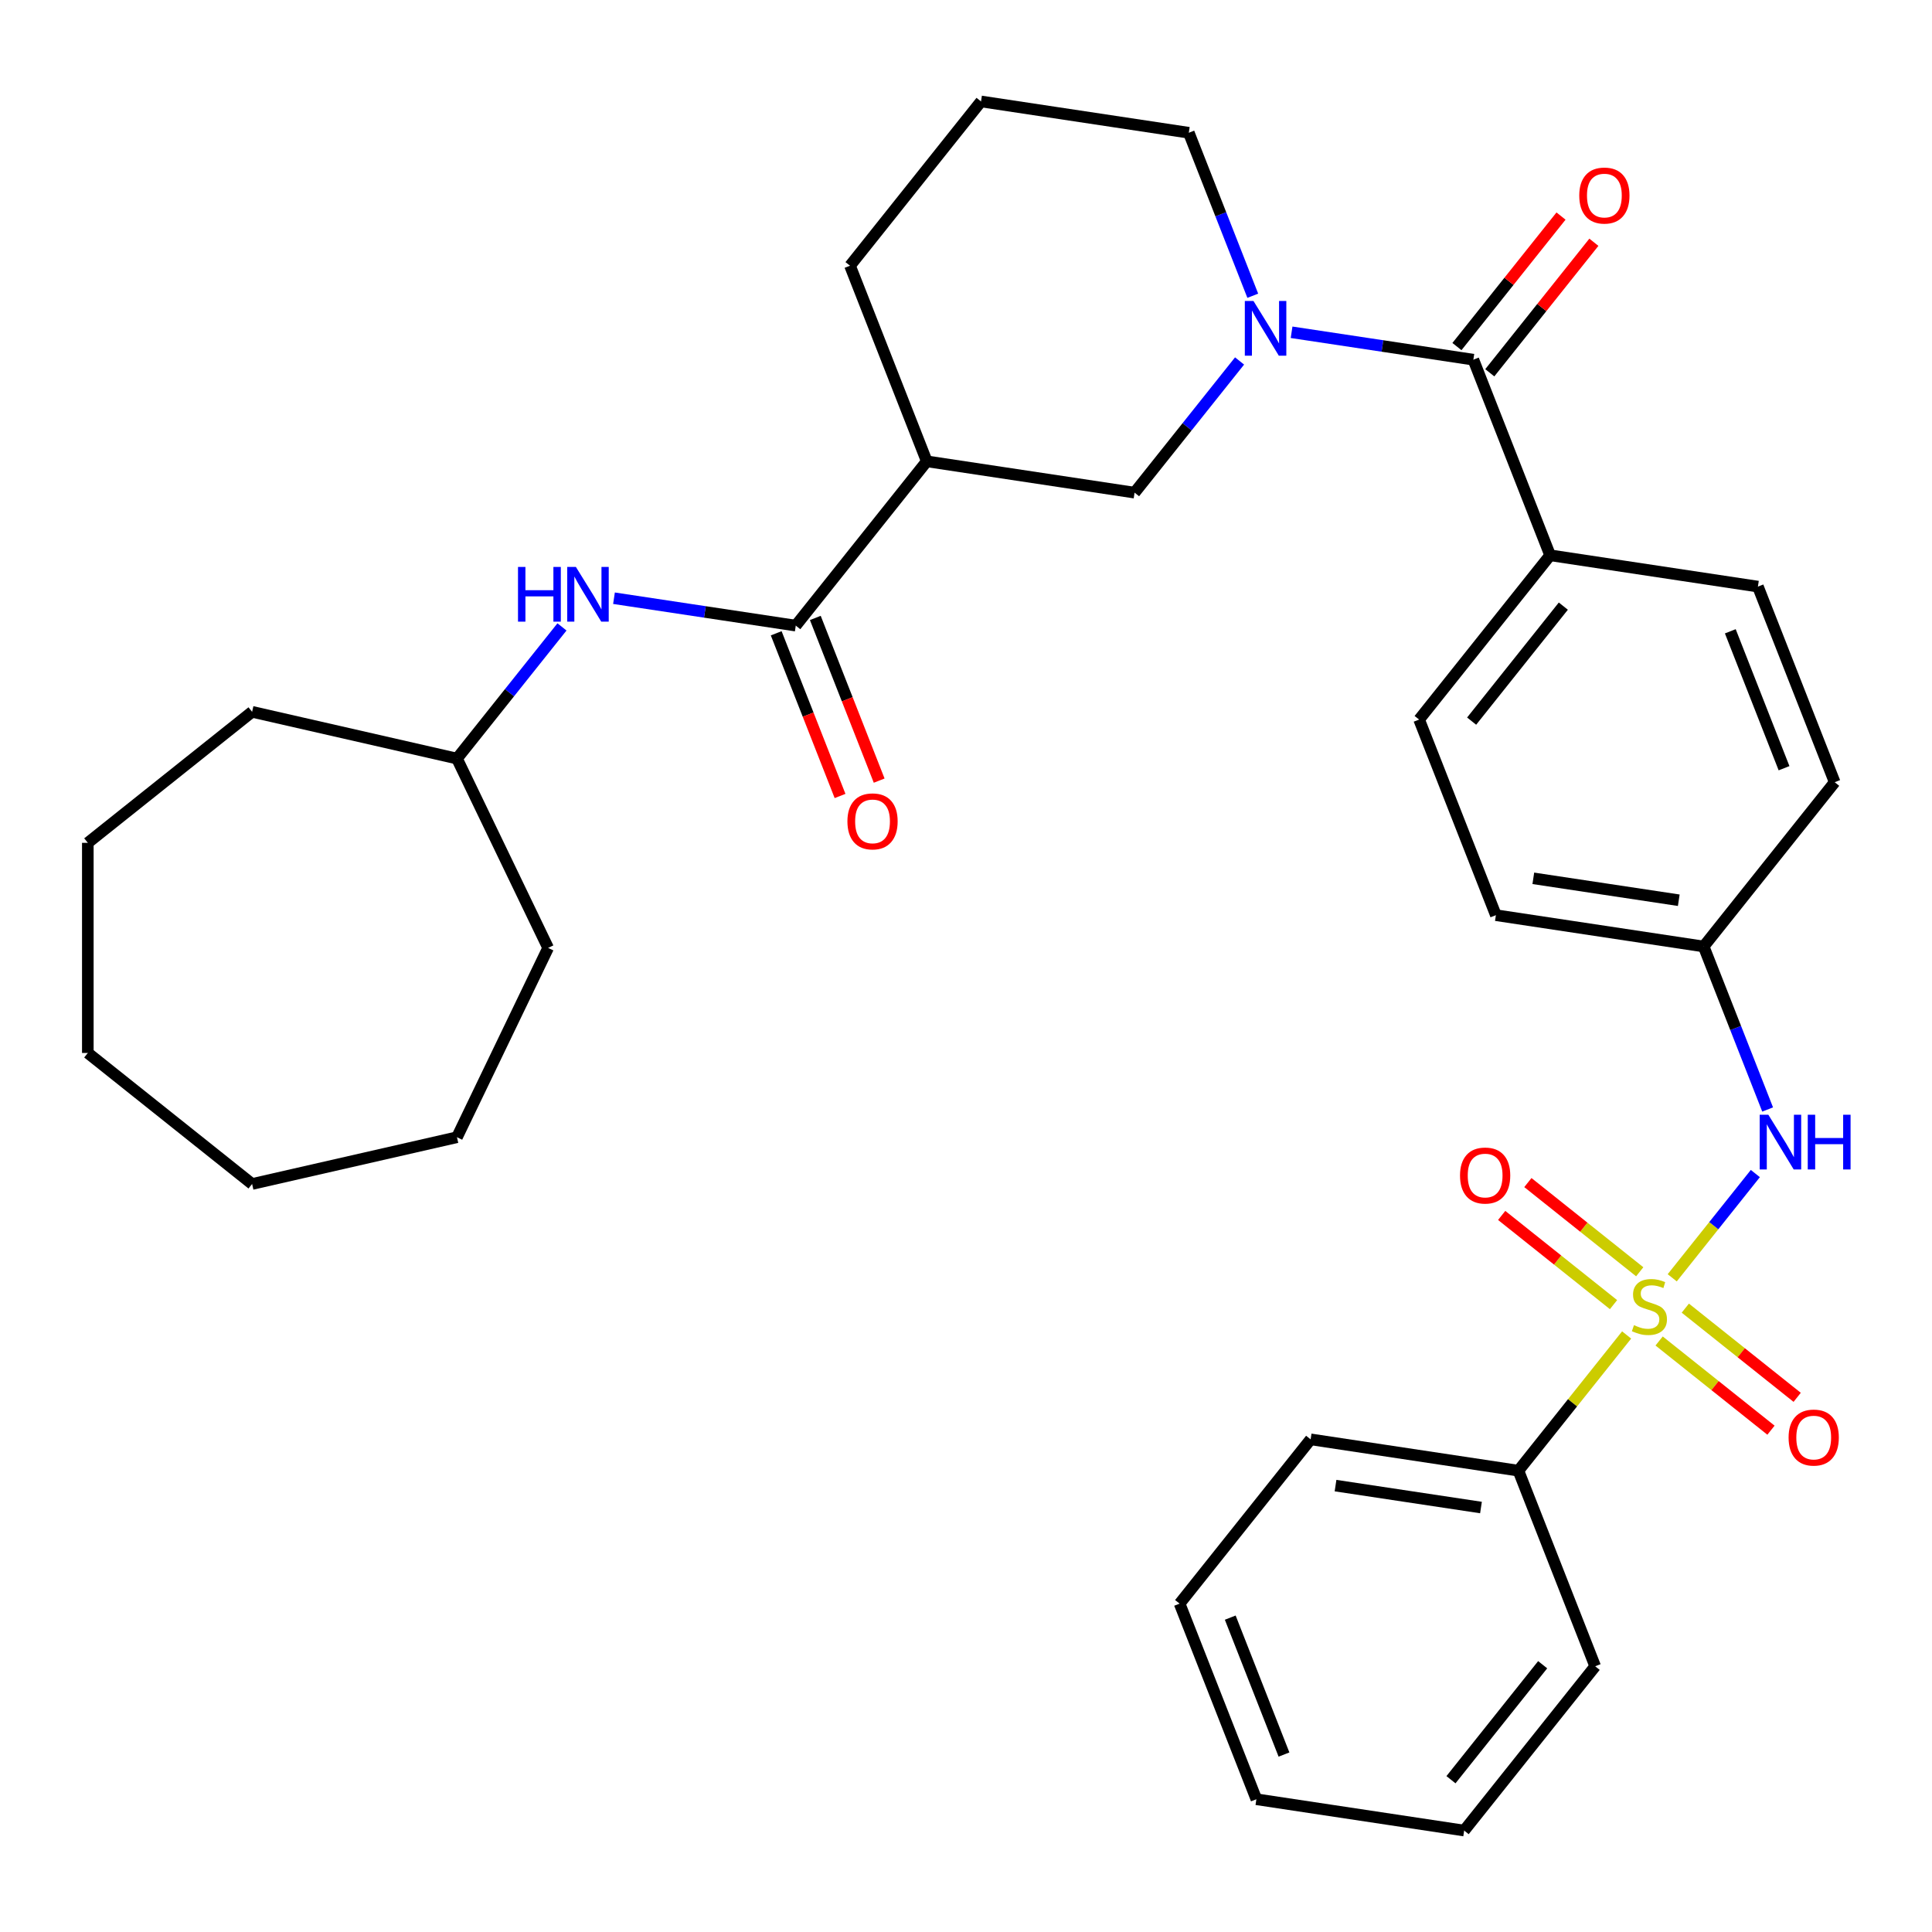 <?xml version='1.0' encoding='iso-8859-1'?>
<svg version='1.1' baseProfile='full'
              xmlns='http://www.w3.org/2000/svg'
                      xmlns:rdkit='http://www.rdkit.org/xml'
                      xmlns:xlink='http://www.w3.org/1999/xlink'
                  xml:space='preserve'
width='1000px' height='1000px' viewBox='0 0 1000 1000'>
<!-- END OF HEADER -->
<rect style='opacity:1.0;fill:#FFFFFF;stroke:none' width='1000' height='1000' x='0' y='0'> </rect>
<path class='bond-4' d='M 865.538,661.387 L 887.052,634.41' style='fill:none;fill-rule:evenodd;stroke:#CCCC00;stroke-width:6px;stroke-linecap:butt;stroke-linejoin:miter;stroke-opacity:1' />
<path class='bond-4' d='M 887.052,634.41 L 908.566,607.432' style='fill:none;fill-rule:evenodd;stroke:#0000FF;stroke-width:6px;stroke-linecap:butt;stroke-linejoin:miter;stroke-opacity:1' />
<path class='bond-7' d='M 848.721,658.27 L 819.774,635.186' style='fill:none;fill-rule:evenodd;stroke:#CCCC00;stroke-width:6px;stroke-linecap:butt;stroke-linejoin:miter;stroke-opacity:1' />
<path class='bond-7' d='M 819.774,635.186 L 790.827,612.101' style='fill:none;fill-rule:evenodd;stroke:#FF0000;stroke-width:6px;stroke-linecap:butt;stroke-linejoin:miter;stroke-opacity:1' />
<path class='bond-7' d='M 835.159,675.277 L 806.212,652.192' style='fill:none;fill-rule:evenodd;stroke:#CCCC00;stroke-width:6px;stroke-linecap:butt;stroke-linejoin:miter;stroke-opacity:1' />
<path class='bond-7' d='M 806.212,652.192 L 777.265,629.108' style='fill:none;fill-rule:evenodd;stroke:#FF0000;stroke-width:6px;stroke-linecap:butt;stroke-linejoin:miter;stroke-opacity:1' />
<path class='bond-8' d='M 858.757,694.096 L 887.704,717.18' style='fill:none;fill-rule:evenodd;stroke:#CCCC00;stroke-width:6px;stroke-linecap:butt;stroke-linejoin:miter;stroke-opacity:1' />
<path class='bond-8' d='M 887.704,717.18 L 916.65,740.264' style='fill:none;fill-rule:evenodd;stroke:#FF0000;stroke-width:6px;stroke-linecap:butt;stroke-linejoin:miter;stroke-opacity:1' />
<path class='bond-8' d='M 872.319,677.089 L 901.266,700.173' style='fill:none;fill-rule:evenodd;stroke:#CCCC00;stroke-width:6px;stroke-linecap:butt;stroke-linejoin:miter;stroke-opacity:1' />
<path class='bond-8' d='M 901.266,700.173 L 930.213,723.257' style='fill:none;fill-rule:evenodd;stroke:#FF0000;stroke-width:6px;stroke-linecap:butt;stroke-linejoin:miter;stroke-opacity:1' />
<path class='bond-9' d='M 841.94,690.978 L 813.933,726.098' style='fill:none;fill-rule:evenodd;stroke:#CCCC00;stroke-width:6px;stroke-linecap:butt;stroke-linejoin:miter;stroke-opacity:1' />
<path class='bond-9' d='M 813.933,726.098 L 785.926,761.217' style='fill:none;fill-rule:evenodd;stroke:#000000;stroke-width:6px;stroke-linecap:butt;stroke-linejoin:miter;stroke-opacity:1' />
<path class='bond-0' d='M 668.52,171.987 L 715.564,179.078' style='fill:none;fill-rule:evenodd;stroke:#0000FF;stroke-width:6px;stroke-linecap:butt;stroke-linejoin:miter;stroke-opacity:1' />
<path class='bond-0' d='M 715.564,179.078 L 762.609,186.169' style='fill:none;fill-rule:evenodd;stroke:#000000;stroke-width:6px;stroke-linecap:butt;stroke-linejoin:miter;stroke-opacity:1' />
<path class='bond-5' d='M 641.601,186.836 L 614.425,220.914' style='fill:none;fill-rule:evenodd;stroke:#0000FF;stroke-width:6px;stroke-linecap:butt;stroke-linejoin:miter;stroke-opacity:1' />
<path class='bond-5' d='M 614.425,220.914 L 587.248,254.993' style='fill:none;fill-rule:evenodd;stroke:#000000;stroke-width:6px;stroke-linecap:butt;stroke-linejoin:miter;stroke-opacity:1' />
<path class='bond-16' d='M 648.436,153.079 L 631.88,110.897' style='fill:none;fill-rule:evenodd;stroke:#0000FF;stroke-width:6px;stroke-linecap:butt;stroke-linejoin:miter;stroke-opacity:1' />
<path class='bond-16' d='M 631.88,110.897 L 615.325,68.714' style='fill:none;fill-rule:evenodd;stroke:#000000;stroke-width:6px;stroke-linecap:butt;stroke-linejoin:miter;stroke-opacity:1' />
<path class='bond-1' d='M 762.609,186.169 L 802.345,287.414' style='fill:none;fill-rule:evenodd;stroke:#000000;stroke-width:6px;stroke-linecap:butt;stroke-linejoin:miter;stroke-opacity:1' />
<path class='bond-11' d='M 771.112,192.95 L 798.049,159.172' style='fill:none;fill-rule:evenodd;stroke:#000000;stroke-width:6px;stroke-linecap:butt;stroke-linejoin:miter;stroke-opacity:1' />
<path class='bond-11' d='M 798.049,159.172 L 824.986,125.395' style='fill:none;fill-rule:evenodd;stroke:#FF0000;stroke-width:6px;stroke-linecap:butt;stroke-linejoin:miter;stroke-opacity:1' />
<path class='bond-11' d='M 754.106,179.388 L 781.042,145.61' style='fill:none;fill-rule:evenodd;stroke:#000000;stroke-width:6px;stroke-linecap:butt;stroke-linejoin:miter;stroke-opacity:1' />
<path class='bond-11' d='M 781.042,145.61 L 807.979,111.832' style='fill:none;fill-rule:evenodd;stroke:#FF0000;stroke-width:6px;stroke-linecap:butt;stroke-linejoin:miter;stroke-opacity:1' />
<path class='bond-2' d='M 411.887,323.817 L 479.699,238.783' style='fill:none;fill-rule:evenodd;stroke:#000000;stroke-width:6px;stroke-linecap:butt;stroke-linejoin:miter;stroke-opacity:1' />
<path class='bond-6' d='M 411.887,323.817 L 364.842,316.726' style='fill:none;fill-rule:evenodd;stroke:#000000;stroke-width:6px;stroke-linecap:butt;stroke-linejoin:miter;stroke-opacity:1' />
<path class='bond-6' d='M 364.842,316.726 L 317.797,309.636' style='fill:none;fill-rule:evenodd;stroke:#0000FF;stroke-width:6px;stroke-linecap:butt;stroke-linejoin:miter;stroke-opacity:1' />
<path class='bond-12' d='M 401.762,327.791 L 418.286,369.894' style='fill:none;fill-rule:evenodd;stroke:#000000;stroke-width:6px;stroke-linecap:butt;stroke-linejoin:miter;stroke-opacity:1' />
<path class='bond-12' d='M 418.286,369.894 L 434.81,411.997' style='fill:none;fill-rule:evenodd;stroke:#FF0000;stroke-width:6px;stroke-linecap:butt;stroke-linejoin:miter;stroke-opacity:1' />
<path class='bond-12' d='M 422.011,319.844 L 438.535,361.947' style='fill:none;fill-rule:evenodd;stroke:#000000;stroke-width:6px;stroke-linecap:butt;stroke-linejoin:miter;stroke-opacity:1' />
<path class='bond-12' d='M 438.535,361.947 L 455.059,404.049' style='fill:none;fill-rule:evenodd;stroke:#FF0000;stroke-width:6px;stroke-linecap:butt;stroke-linejoin:miter;stroke-opacity:1' />
<path class='bond-3' d='M 479.699,238.783 L 587.248,254.993' style='fill:none;fill-rule:evenodd;stroke:#000000;stroke-width:6px;stroke-linecap:butt;stroke-linejoin:miter;stroke-opacity:1' />
<path class='bond-35' d='M 479.699,238.783 L 439.964,137.538' style='fill:none;fill-rule:evenodd;stroke:#000000;stroke-width:6px;stroke-linecap:butt;stroke-linejoin:miter;stroke-opacity:1' />
<path class='bond-13' d='M 914.927,574.269 L 898.372,532.086' style='fill:none;fill-rule:evenodd;stroke:#0000FF;stroke-width:6px;stroke-linecap:butt;stroke-linejoin:miter;stroke-opacity:1' />
<path class='bond-13' d='M 898.372,532.086 L 881.816,489.903' style='fill:none;fill-rule:evenodd;stroke:#000000;stroke-width:6px;stroke-linecap:butt;stroke-linejoin:miter;stroke-opacity:1' />
<path class='bond-17' d='M 290.878,324.486 L 263.701,358.564' style='fill:none;fill-rule:evenodd;stroke:#0000FF;stroke-width:6px;stroke-linecap:butt;stroke-linejoin:miter;stroke-opacity:1' />
<path class='bond-17' d='M 263.701,358.564 L 236.525,392.641' style='fill:none;fill-rule:evenodd;stroke:#000000;stroke-width:6px;stroke-linecap:butt;stroke-linejoin:miter;stroke-opacity:1' />
<path class='bond-22' d='M 785.926,761.217 L 678.378,745.007' style='fill:none;fill-rule:evenodd;stroke:#000000;stroke-width:6px;stroke-linecap:butt;stroke-linejoin:miter;stroke-opacity:1' />
<path class='bond-22' d='M 766.552,780.295 L 691.268,768.948' style='fill:none;fill-rule:evenodd;stroke:#000000;stroke-width:6px;stroke-linecap:butt;stroke-linejoin:miter;stroke-opacity:1' />
<path class='bond-23' d='M 785.926,761.217 L 825.662,862.462' style='fill:none;fill-rule:evenodd;stroke:#000000;stroke-width:6px;stroke-linecap:butt;stroke-linejoin:miter;stroke-opacity:1' />
<path class='bond-10' d='M 802.345,287.414 L 734.532,372.448' style='fill:none;fill-rule:evenodd;stroke:#000000;stroke-width:6px;stroke-linecap:butt;stroke-linejoin:miter;stroke-opacity:1' />
<path class='bond-10' d='M 809.18,313.731 L 761.711,373.256' style='fill:none;fill-rule:evenodd;stroke:#000000;stroke-width:6px;stroke-linecap:butt;stroke-linejoin:miter;stroke-opacity:1' />
<path class='bond-34' d='M 802.345,287.414 L 909.893,303.624' style='fill:none;fill-rule:evenodd;stroke:#000000;stroke-width:6px;stroke-linecap:butt;stroke-linejoin:miter;stroke-opacity:1' />
<path class='bond-18' d='M 881.816,489.903 L 949.629,404.869' style='fill:none;fill-rule:evenodd;stroke:#000000;stroke-width:6px;stroke-linecap:butt;stroke-linejoin:miter;stroke-opacity:1' />
<path class='bond-19' d='M 881.816,489.903 L 774.268,473.693' style='fill:none;fill-rule:evenodd;stroke:#000000;stroke-width:6px;stroke-linecap:butt;stroke-linejoin:miter;stroke-opacity:1' />
<path class='bond-19' d='M 868.926,465.962 L 793.642,454.615' style='fill:none;fill-rule:evenodd;stroke:#000000;stroke-width:6px;stroke-linecap:butt;stroke-linejoin:miter;stroke-opacity:1' />
<path class='bond-14' d='M 734.532,372.448 L 774.268,473.693' style='fill:none;fill-rule:evenodd;stroke:#000000;stroke-width:6px;stroke-linecap:butt;stroke-linejoin:miter;stroke-opacity:1' />
<path class='bond-15' d='M 909.893,303.624 L 949.629,404.869' style='fill:none;fill-rule:evenodd;stroke:#000000;stroke-width:6px;stroke-linecap:butt;stroke-linejoin:miter;stroke-opacity:1' />
<path class='bond-15' d='M 895.605,326.758 L 923.419,397.629' style='fill:none;fill-rule:evenodd;stroke:#000000;stroke-width:6px;stroke-linecap:butt;stroke-linejoin:miter;stroke-opacity:1' />
<path class='bond-21' d='M 615.325,68.714 L 507.776,52.503' style='fill:none;fill-rule:evenodd;stroke:#000000;stroke-width:6px;stroke-linecap:butt;stroke-linejoin:miter;stroke-opacity:1' />
<path class='bond-24' d='M 236.525,392.641 L 283.716,490.634' style='fill:none;fill-rule:evenodd;stroke:#000000;stroke-width:6px;stroke-linecap:butt;stroke-linejoin:miter;stroke-opacity:1' />
<path class='bond-25' d='M 236.525,392.641 L 130.489,368.439' style='fill:none;fill-rule:evenodd;stroke:#000000;stroke-width:6px;stroke-linecap:butt;stroke-linejoin:miter;stroke-opacity:1' />
<path class='bond-20' d='M 439.964,137.538 L 507.776,52.503' style='fill:none;fill-rule:evenodd;stroke:#000000;stroke-width:6px;stroke-linecap:butt;stroke-linejoin:miter;stroke-opacity:1' />
<path class='bond-26' d='M 678.378,745.007 L 610.565,830.041' style='fill:none;fill-rule:evenodd;stroke:#000000;stroke-width:6px;stroke-linecap:butt;stroke-linejoin:miter;stroke-opacity:1' />
<path class='bond-27' d='M 825.662,862.462 L 757.849,947.497' style='fill:none;fill-rule:evenodd;stroke:#000000;stroke-width:6px;stroke-linecap:butt;stroke-linejoin:miter;stroke-opacity:1' />
<path class='bond-27' d='M 798.483,861.655 L 751.014,921.179' style='fill:none;fill-rule:evenodd;stroke:#000000;stroke-width:6px;stroke-linecap:butt;stroke-linejoin:miter;stroke-opacity:1' />
<path class='bond-28' d='M 283.716,490.634 L 236.525,588.626' style='fill:none;fill-rule:evenodd;stroke:#000000;stroke-width:6px;stroke-linecap:butt;stroke-linejoin:miter;stroke-opacity:1' />
<path class='bond-29' d='M 130.489,368.439 L 45.455,436.252' style='fill:none;fill-rule:evenodd;stroke:#000000;stroke-width:6px;stroke-linecap:butt;stroke-linejoin:miter;stroke-opacity:1' />
<path class='bond-33' d='M 610.565,830.041 L 650.301,931.286' style='fill:none;fill-rule:evenodd;stroke:#000000;stroke-width:6px;stroke-linecap:butt;stroke-linejoin:miter;stroke-opacity:1' />
<path class='bond-33' d='M 636.774,837.281 L 664.589,908.152' style='fill:none;fill-rule:evenodd;stroke:#000000;stroke-width:6px;stroke-linecap:butt;stroke-linejoin:miter;stroke-opacity:1' />
<path class='bond-32' d='M 757.849,947.497 L 650.301,931.286' style='fill:none;fill-rule:evenodd;stroke:#000000;stroke-width:6px;stroke-linecap:butt;stroke-linejoin:miter;stroke-opacity:1' />
<path class='bond-30' d='M 236.525,588.626 L 130.489,612.828' style='fill:none;fill-rule:evenodd;stroke:#000000;stroke-width:6px;stroke-linecap:butt;stroke-linejoin:miter;stroke-opacity:1' />
<path class='bond-31' d='M 45.455,436.252 L 45.455,545.015' style='fill:none;fill-rule:evenodd;stroke:#000000;stroke-width:6px;stroke-linecap:butt;stroke-linejoin:miter;stroke-opacity:1' />
<path class='bond-36' d='M 130.489,612.828 L 45.455,545.015' style='fill:none;fill-rule:evenodd;stroke:#000000;stroke-width:6px;stroke-linecap:butt;stroke-linejoin:miter;stroke-opacity:1' />
<path  class='atom-0' d='M 845.739 685.903
Q 846.059 686.023, 847.379 686.583
Q 848.699 687.143, 850.139 687.503
Q 851.619 687.823, 853.059 687.823
Q 855.739 687.823, 857.299 686.543
Q 858.859 685.223, 858.859 682.943
Q 858.859 681.383, 858.059 680.423
Q 857.299 679.463, 856.099 678.943
Q 854.899 678.423, 852.899 677.823
Q 850.379 677.063, 848.859 676.343
Q 847.379 675.623, 846.299 674.103
Q 845.259 672.583, 845.259 670.023
Q 845.259 666.463, 847.659 664.263
Q 850.099 662.063, 854.899 662.063
Q 858.179 662.063, 861.899 663.623
L 860.979 666.703
Q 857.579 665.303, 855.019 665.303
Q 852.259 665.303, 850.739 666.463
Q 849.219 667.583, 849.259 669.543
Q 849.259 671.063, 850.019 671.983
Q 850.819 672.903, 851.939 673.423
Q 853.099 673.943, 855.019 674.543
Q 857.579 675.343, 859.099 676.143
Q 860.619 676.943, 861.699 678.583
Q 862.819 680.183, 862.819 682.943
Q 862.819 686.863, 860.179 688.983
Q 857.579 691.063, 853.219 691.063
Q 850.699 691.063, 848.779 690.503
Q 846.899 689.983, 844.659 689.063
L 845.739 685.903
' fill='#CCCC00'/>
<path  class='atom-1' d='M 648.801 155.799
L 658.081 170.799
Q 659.001 172.279, 660.481 174.959
Q 661.961 177.639, 662.041 177.799
L 662.041 155.799
L 665.801 155.799
L 665.801 184.119
L 661.921 184.119
L 651.961 167.719
Q 650.801 165.799, 649.561 163.599
Q 648.361 161.399, 648.001 160.719
L 648.001 184.119
L 644.321 184.119
L 644.321 155.799
L 648.801 155.799
' fill='#0000FF'/>
<path  class='atom-5' d='M 915.292 576.988
L 924.572 591.988
Q 925.492 593.468, 926.972 596.148
Q 928.452 598.828, 928.532 598.988
L 928.532 576.988
L 932.292 576.988
L 932.292 605.308
L 928.412 605.308
L 918.452 588.908
Q 917.292 586.988, 916.052 584.788
Q 914.852 582.588, 914.492 581.908
L 914.492 605.308
L 910.812 605.308
L 910.812 576.988
L 915.292 576.988
' fill='#0000FF'/>
<path  class='atom-5' d='M 935.692 576.988
L 939.532 576.988
L 939.532 589.028
L 954.012 589.028
L 954.012 576.988
L 957.852 576.988
L 957.852 605.308
L 954.012 605.308
L 954.012 592.228
L 939.532 592.228
L 939.532 605.308
L 935.692 605.308
L 935.692 576.988
' fill='#0000FF'/>
<path  class='atom-7' d='M 268.118 293.447
L 271.958 293.447
L 271.958 305.487
L 286.438 305.487
L 286.438 293.447
L 290.278 293.447
L 290.278 321.767
L 286.438 321.767
L 286.438 308.687
L 271.958 308.687
L 271.958 321.767
L 268.118 321.767
L 268.118 293.447
' fill='#0000FF'/>
<path  class='atom-7' d='M 298.078 293.447
L 307.358 308.447
Q 308.278 309.927, 309.758 312.607
Q 311.238 315.287, 311.318 315.447
L 311.318 293.447
L 315.078 293.447
L 315.078 321.767
L 311.198 321.767
L 301.238 305.367
Q 300.078 303.447, 298.838 301.247
Q 297.638 299.047, 297.278 298.367
L 297.278 321.767
L 293.598 321.767
L 293.598 293.447
L 298.078 293.447
' fill='#0000FF'/>
<path  class='atom-8' d='M 755.704 608.45
Q 755.704 601.65, 759.064 597.85
Q 762.424 594.05, 768.704 594.05
Q 774.984 594.05, 778.344 597.85
Q 781.704 601.65, 781.704 608.45
Q 781.704 615.33, 778.304 619.25
Q 774.904 623.13, 768.704 623.13
Q 762.464 623.13, 759.064 619.25
Q 755.704 615.37, 755.704 608.45
M 768.704 619.93
Q 773.024 619.93, 775.344 617.05
Q 777.704 614.13, 777.704 608.45
Q 777.704 602.89, 775.344 600.09
Q 773.024 597.25, 768.704 597.25
Q 764.384 597.25, 762.024 600.05
Q 759.704 602.85, 759.704 608.45
Q 759.704 614.17, 762.024 617.05
Q 764.384 619.93, 768.704 619.93
' fill='#FF0000'/>
<path  class='atom-9' d='M 925.773 744.076
Q 925.773 737.276, 929.133 733.476
Q 932.493 729.676, 938.773 729.676
Q 945.053 729.676, 948.413 733.476
Q 951.773 737.276, 951.773 744.076
Q 951.773 750.956, 948.373 754.876
Q 944.973 758.756, 938.773 758.756
Q 932.533 758.756, 929.133 754.876
Q 925.773 750.996, 925.773 744.076
M 938.773 755.556
Q 943.093 755.556, 945.413 752.676
Q 947.773 749.756, 947.773 744.076
Q 947.773 738.516, 945.413 735.716
Q 943.093 732.876, 938.773 732.876
Q 934.453 732.876, 932.093 735.676
Q 929.773 738.476, 929.773 744.076
Q 929.773 749.796, 932.093 752.676
Q 934.453 755.556, 938.773 755.556
' fill='#FF0000'/>
<path  class='atom-12' d='M 817.422 101.214
Q 817.422 94.414, 820.782 90.614
Q 824.142 86.814, 830.422 86.814
Q 836.702 86.814, 840.062 90.614
Q 843.422 94.414, 843.422 101.214
Q 843.422 108.094, 840.022 112.014
Q 836.622 115.894, 830.422 115.894
Q 824.182 115.894, 820.782 112.014
Q 817.422 108.134, 817.422 101.214
M 830.422 112.694
Q 834.742 112.694, 837.062 109.814
Q 839.422 106.894, 839.422 101.214
Q 839.422 95.654, 837.062 92.854
Q 834.742 90.014, 830.422 90.014
Q 826.102 90.014, 823.742 92.814
Q 821.422 95.614, 821.422 101.214
Q 821.422 106.934, 823.742 109.814
Q 826.102 112.694, 830.422 112.694
' fill='#FF0000'/>
<path  class='atom-13' d='M 438.622 425.142
Q 438.622 418.342, 441.982 414.542
Q 445.342 410.742, 451.622 410.742
Q 457.902 410.742, 461.262 414.542
Q 464.622 418.342, 464.622 425.142
Q 464.622 432.022, 461.222 435.942
Q 457.822 439.822, 451.622 439.822
Q 445.382 439.822, 441.982 435.942
Q 438.622 432.062, 438.622 425.142
M 451.622 436.622
Q 455.942 436.622, 458.262 433.742
Q 460.622 430.822, 460.622 425.142
Q 460.622 419.582, 458.262 416.782
Q 455.942 413.942, 451.622 413.942
Q 447.302 413.942, 444.942 416.742
Q 442.622 419.542, 442.622 425.142
Q 442.622 430.862, 444.942 433.742
Q 447.302 436.622, 451.622 436.622
' fill='#FF0000'/>
</svg>
